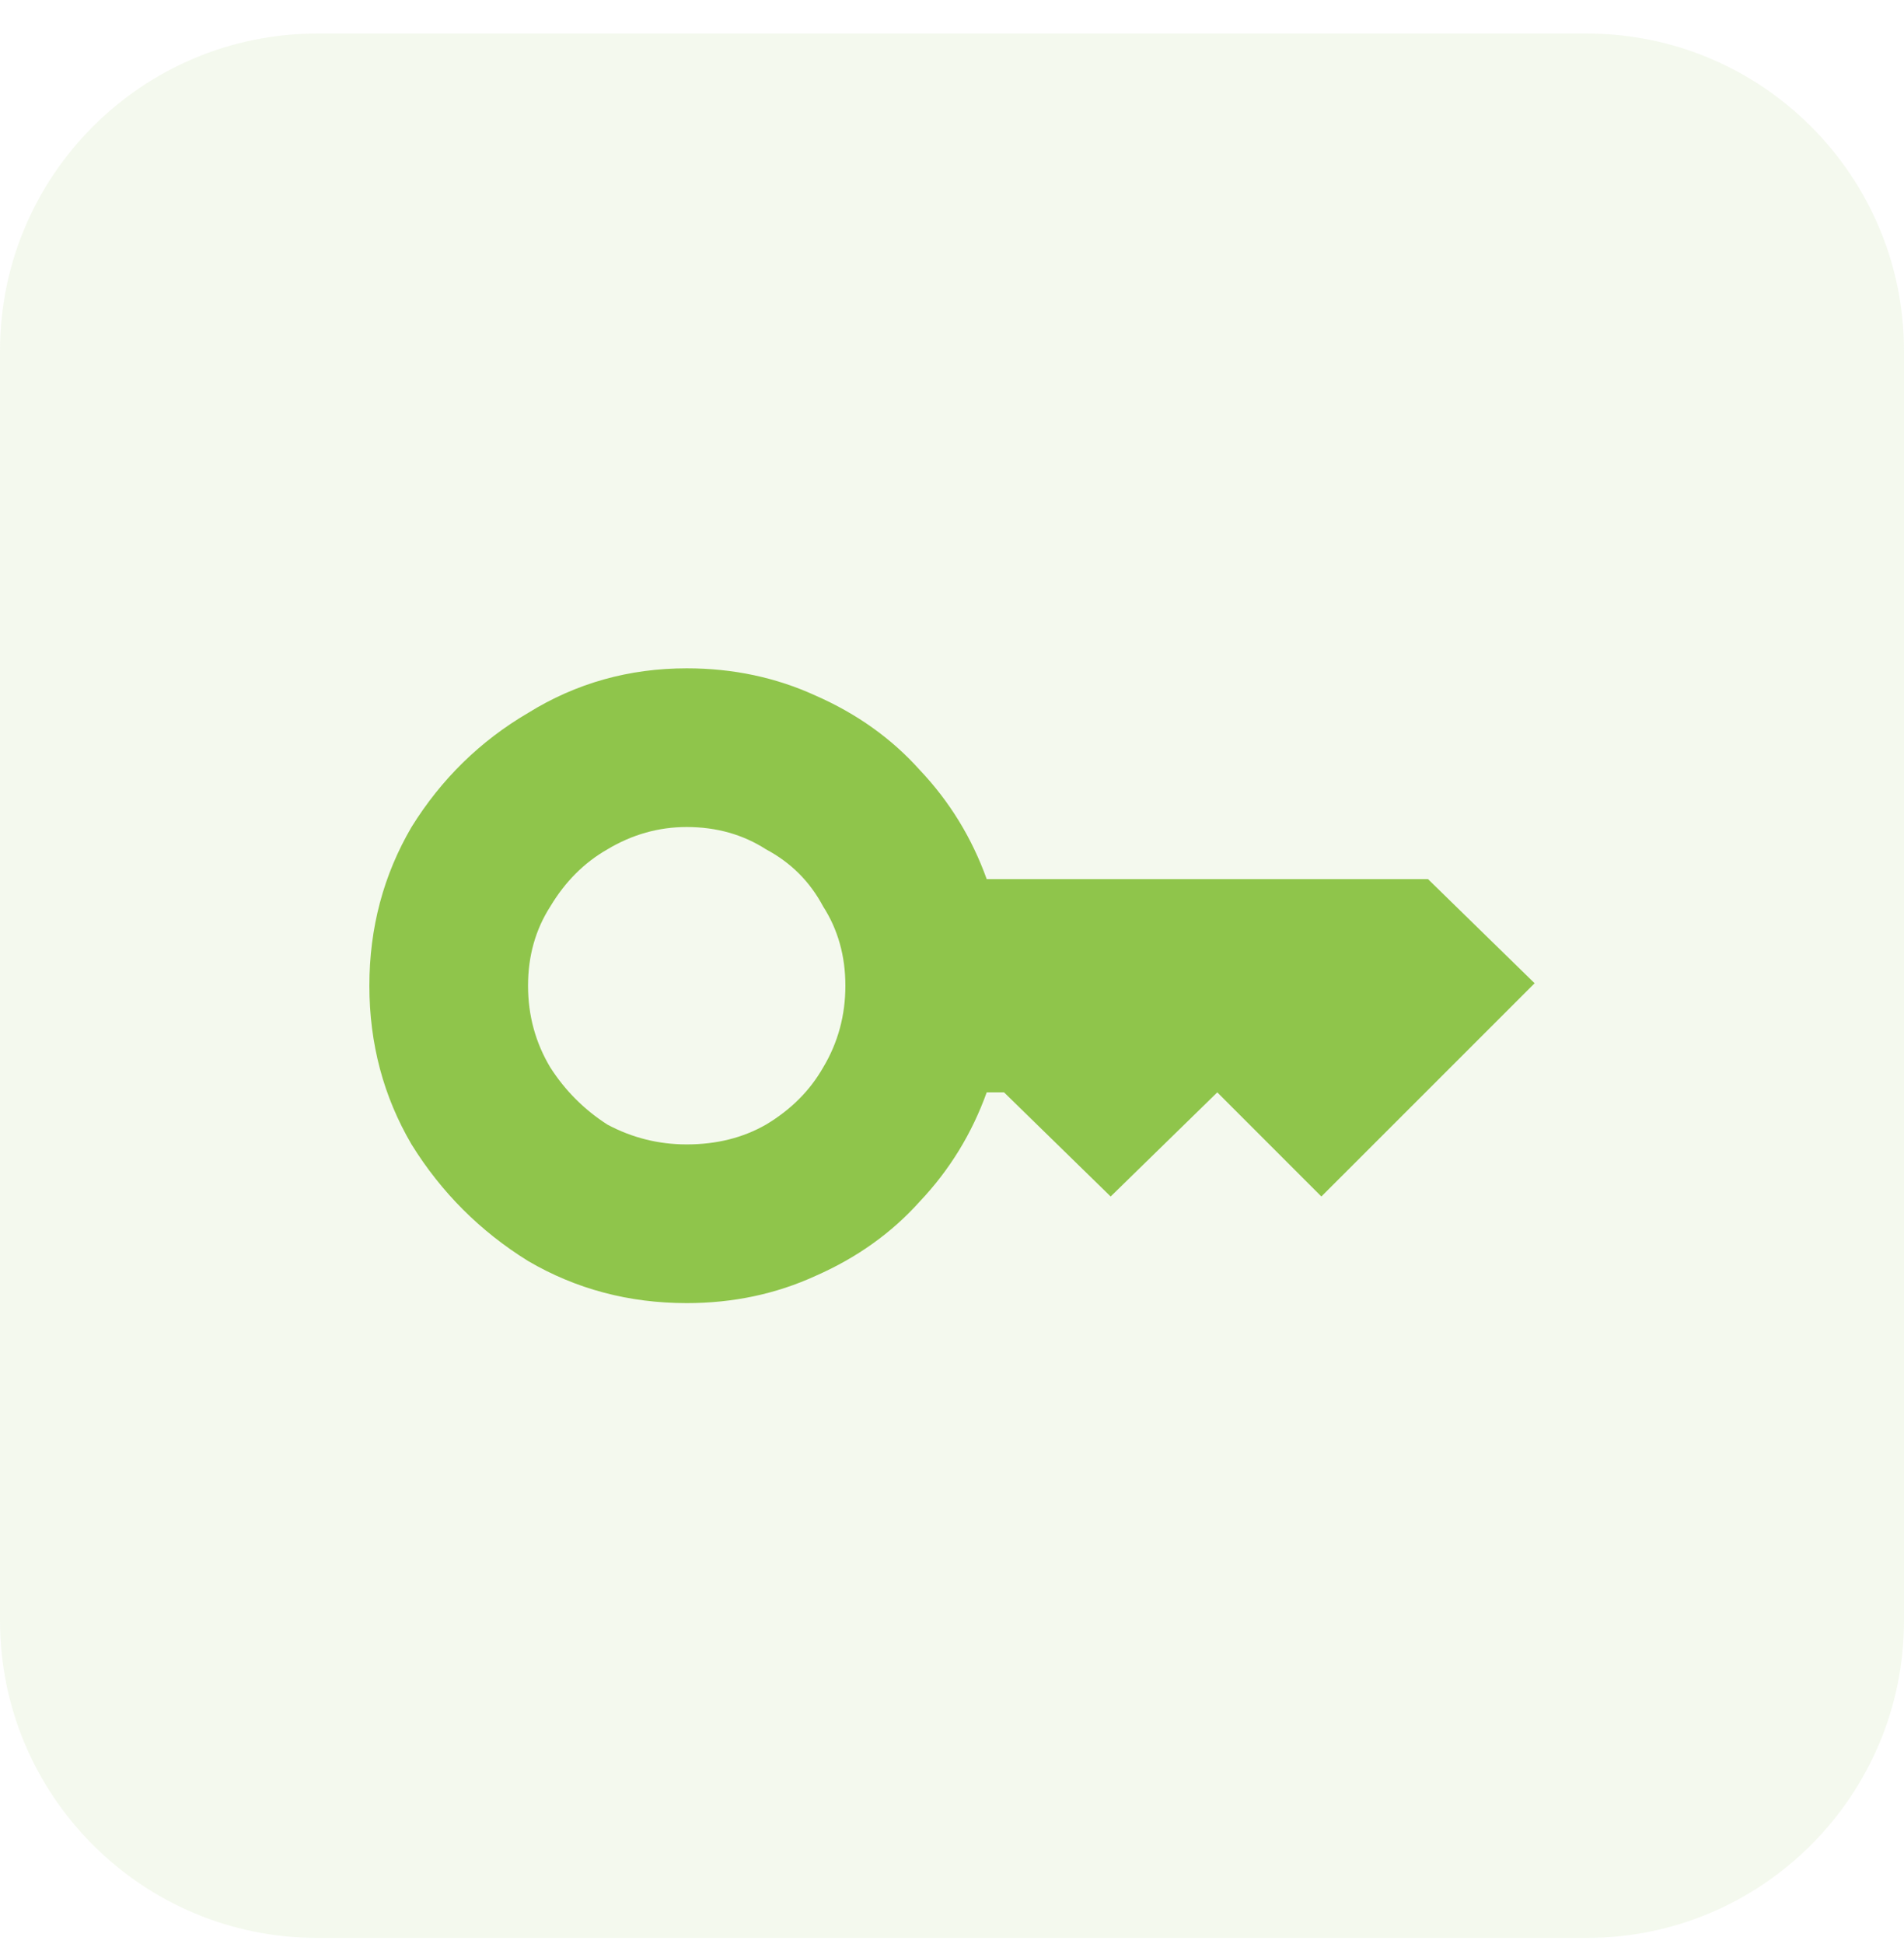 <svg width="48" height="49" viewBox="0 0 48 49" fill="none" xmlns="http://www.w3.org/2000/svg">
<path d="M0 8.845C0 4.427 3.582 0.845 8 0.845H40C44.418 0.845 48 4.427 48 8.845V40.845C48 45.264 44.418 48.845 40 48.845H8C3.582 48.845 0 45.264 0 40.845V8.845Z" fill="#8FC54B" fill-opacity="0.09"/>
<path d="M36 22.158L38.688 24.783L33.312 30.158L30.688 27.533L28 30.158L25.312 27.533H24.875C24.5 28.575 23.938 29.491 23.188 30.283C22.479 31.075 21.604 31.7 20.562 32.158C19.562 32.616 18.479 32.845 17.312 32.845C15.854 32.845 14.521 32.491 13.312 31.783C12.104 31.033 11.125 30.054 10.375 28.845C9.667 27.637 9.312 26.304 9.312 24.845C9.312 23.387 9.667 22.054 10.375 20.845C11.125 19.637 12.104 18.679 13.312 17.97C14.521 17.22 15.854 16.845 17.312 16.845C18.479 16.845 19.562 17.075 20.562 17.533C21.604 17.991 22.479 18.616 23.188 19.408C23.938 20.2 24.5 21.116 24.875 22.158H36ZM17.312 28.845C18.062 28.845 18.729 28.679 19.312 28.345C19.938 27.97 20.417 27.491 20.75 26.908C21.125 26.283 21.312 25.595 21.312 24.845C21.312 24.095 21.125 23.429 20.75 22.845C20.417 22.22 19.938 21.741 19.312 21.408C18.729 21.033 18.062 20.845 17.312 20.845C16.604 20.845 15.938 21.033 15.312 21.408C14.729 21.741 14.25 22.22 13.875 22.845C13.5 23.429 13.312 24.095 13.312 24.845C13.312 25.595 13.5 26.283 13.875 26.908C14.25 27.491 14.729 27.97 15.312 28.345C15.938 28.679 16.604 28.845 17.312 28.845Z" fill="#8FC54B"/>
</svg>
